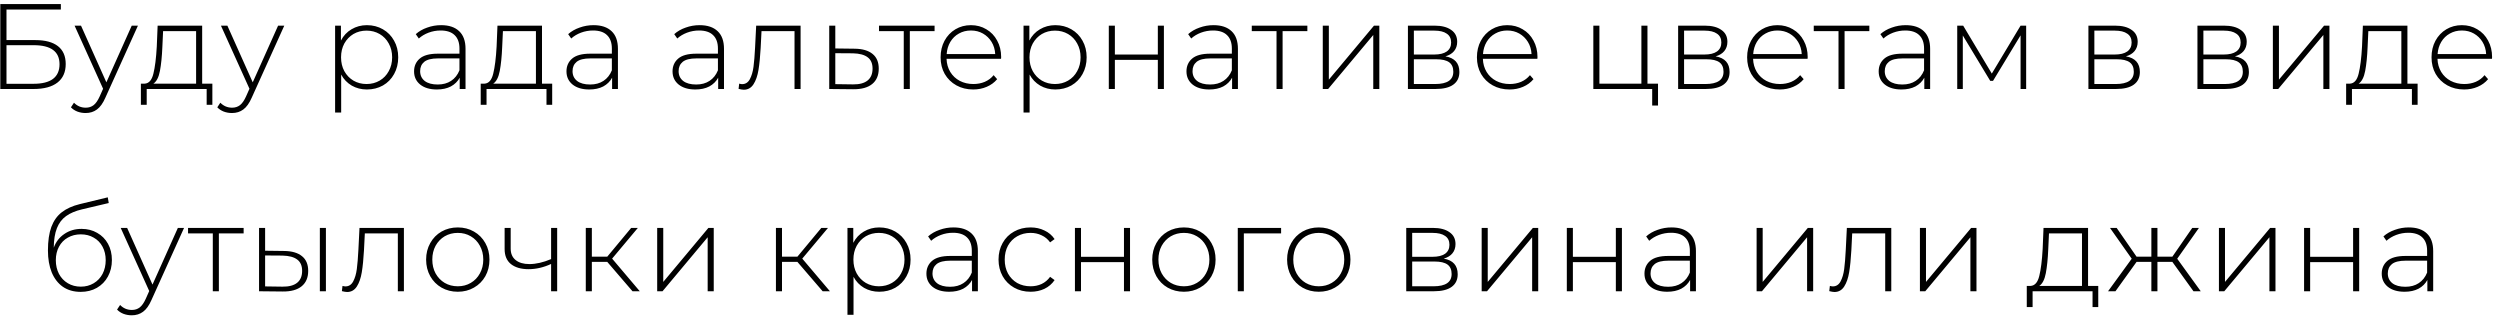 <?xml version="1.0" encoding="UTF-8"?> <svg xmlns="http://www.w3.org/2000/svg" width="309" height="39" viewBox="0 0 309 39" fill="none"><path d="M0.037 0.5H7.522V1.175H0.802V4.955H4.357C5.587 4.955 6.522 5.205 7.162 5.705C7.802 6.205 8.122 6.94 8.122 7.91C8.122 8.91 7.782 9.675 7.102 10.205C6.422 10.735 5.437 11 4.147 11H0.037V0.5ZM4.162 10.355C5.212 10.355 6.007 10.155 6.547 9.755C7.087 9.345 7.357 8.74 7.357 7.94C7.357 6.37 6.292 5.585 4.162 5.585H0.802V10.355H4.162ZM17.048 3.17L13.028 12.065C12.728 12.755 12.378 13.245 11.978 13.535C11.588 13.825 11.123 13.97 10.583 13.97C10.223 13.97 9.883 13.91 9.563 13.79C9.253 13.67 8.988 13.495 8.768 13.265L9.143 12.695C9.543 13.105 10.028 13.31 10.598 13.31C10.978 13.31 11.303 13.205 11.573 12.995C11.843 12.785 12.093 12.425 12.323 11.915L12.743 10.97L9.218 3.17H10.013L13.148 10.175L16.283 3.17H17.048ZM26.248 10.34V12.95H25.543V11H18.133V12.95H17.413V10.34H17.878C18.408 10.31 18.768 9.9 18.958 9.11C19.158 8.31 19.298 7.19 19.378 5.75L19.483 3.17H24.988V10.34H26.248ZM20.068 5.795C20.018 6.985 19.918 7.975 19.768 8.765C19.618 9.555 19.348 10.08 18.958 10.34H24.238V3.845H20.158L20.068 5.795ZM35.138 3.17L31.118 12.065C30.818 12.755 30.468 13.245 30.068 13.535C29.678 13.825 29.213 13.97 28.673 13.97C28.313 13.97 27.973 13.91 27.653 13.79C27.343 13.67 27.078 13.495 26.858 13.265L27.233 12.695C27.633 13.105 28.118 13.31 28.688 13.31C29.068 13.31 29.393 13.205 29.663 12.995C29.933 12.785 30.183 12.425 30.413 11.915L30.833 10.97L27.308 3.17H28.103L31.238 10.175L34.373 3.17H35.138ZM45.349 3.11C46.079 3.11 46.739 3.28 47.329 3.62C47.919 3.96 48.379 4.43 48.709 5.03C49.049 5.63 49.219 6.315 49.219 7.085C49.219 7.855 49.049 8.545 48.709 9.155C48.379 9.755 47.919 10.225 47.329 10.565C46.739 10.895 46.079 11.06 45.349 11.06C44.659 11.06 44.034 10.9 43.474 10.58C42.914 10.25 42.479 9.795 42.169 9.215V13.91H41.419V3.17H42.139V5.015C42.449 4.415 42.884 3.95 43.444 3.62C44.014 3.28 44.649 3.11 45.349 3.11ZM45.304 10.385C45.904 10.385 46.444 10.245 46.924 9.965C47.404 9.685 47.779 9.295 48.049 8.795C48.329 8.295 48.469 7.725 48.469 7.085C48.469 6.445 48.329 5.875 48.049 5.375C47.779 4.875 47.404 4.485 46.924 4.205C46.444 3.925 45.904 3.785 45.304 3.785C44.704 3.785 44.164 3.925 43.684 4.205C43.214 4.485 42.839 4.875 42.559 5.375C42.289 5.875 42.154 6.445 42.154 7.085C42.154 7.725 42.289 8.295 42.559 8.795C42.839 9.295 43.214 9.685 43.684 9.965C44.164 10.245 44.704 10.385 45.304 10.385ZM54.524 3.11C55.494 3.11 56.239 3.36 56.759 3.86C57.279 4.35 57.539 5.075 57.539 6.035V11H56.819V9.605C56.569 10.065 56.204 10.425 55.724 10.685C55.244 10.935 54.669 11.06 53.999 11.06C53.129 11.06 52.439 10.855 51.929 10.445C51.429 10.035 51.179 9.495 51.179 8.825C51.179 8.175 51.409 7.65 51.869 7.25C52.339 6.84 53.084 6.635 54.104 6.635H56.789V6.005C56.789 5.275 56.589 4.72 56.189 4.34C55.799 3.96 55.224 3.77 54.464 3.77C53.944 3.77 53.444 3.86 52.964 4.04C52.494 4.22 52.094 4.46 51.764 4.76L51.389 4.22C51.779 3.87 52.249 3.6 52.799 3.41C53.349 3.21 53.924 3.11 54.524 3.11ZM54.104 10.445C54.754 10.445 55.304 10.295 55.754 9.995C56.214 9.695 56.559 9.26 56.789 8.69V7.22H54.119C53.349 7.22 52.789 7.36 52.439 7.64C52.099 7.92 51.929 8.305 51.929 8.795C51.929 9.305 52.119 9.71 52.499 10.01C52.879 10.3 53.414 10.445 54.104 10.445ZM68.251 10.34V12.95H67.546V11H60.136V12.95H59.416V10.34H59.881C60.411 10.31 60.771 9.9 60.961 9.11C61.161 8.31 61.301 7.19 61.381 5.75L61.486 3.17H66.991V10.34H68.251ZM62.071 5.795C62.021 6.985 61.921 7.975 61.771 8.765C61.621 9.555 61.351 10.08 60.961 10.34H66.241V3.845H62.161L62.071 5.795ZM73.361 3.11C74.331 3.11 75.076 3.36 75.596 3.86C76.116 4.35 76.376 5.075 76.376 6.035V11H75.656V9.605C75.406 10.065 75.041 10.425 74.561 10.685C74.081 10.935 73.506 11.06 72.836 11.06C71.966 11.06 71.276 10.855 70.766 10.445C70.266 10.035 70.016 9.495 70.016 8.825C70.016 8.175 70.246 7.65 70.706 7.25C71.176 6.84 71.921 6.635 72.941 6.635H75.626V6.005C75.626 5.275 75.426 4.72 75.026 4.34C74.636 3.96 74.061 3.77 73.301 3.77C72.781 3.77 72.281 3.86 71.801 4.04C71.331 4.22 70.931 4.46 70.601 4.76L70.226 4.22C70.616 3.87 71.086 3.6 71.636 3.41C72.186 3.21 72.761 3.11 73.361 3.11ZM72.941 10.445C73.591 10.445 74.141 10.295 74.591 9.995C75.051 9.695 75.396 9.26 75.626 8.69V7.22H72.956C72.186 7.22 71.626 7.36 71.276 7.64C70.936 7.92 70.766 8.305 70.766 8.795C70.766 9.305 70.956 9.71 71.336 10.01C71.716 10.3 72.251 10.445 72.941 10.445ZM86.471 3.11C87.441 3.11 88.186 3.36 88.706 3.86C89.226 4.35 89.486 5.075 89.486 6.035V11H88.766V9.605C88.516 10.065 88.151 10.425 87.671 10.685C87.191 10.935 86.616 11.06 85.946 11.06C85.076 11.06 84.386 10.855 83.876 10.445C83.376 10.035 83.126 9.495 83.126 8.825C83.126 8.175 83.356 7.65 83.816 7.25C84.286 6.84 85.031 6.635 86.051 6.635H88.736V6.005C88.736 5.275 88.536 4.72 88.136 4.34C87.746 3.96 87.171 3.77 86.411 3.77C85.891 3.77 85.391 3.86 84.911 4.04C84.441 4.22 84.041 4.46 83.711 4.76L83.336 4.22C83.726 3.87 84.196 3.6 84.746 3.41C85.296 3.21 85.871 3.11 86.471 3.11ZM86.051 10.445C86.701 10.445 87.251 10.295 87.701 9.995C88.161 9.695 88.506 9.26 88.736 8.69V7.22H86.066C85.296 7.22 84.736 7.36 84.386 7.64C84.046 7.92 83.876 8.305 83.876 8.795C83.876 9.305 84.066 9.71 84.446 10.01C84.826 10.3 85.361 10.445 86.051 10.445ZM98.953 3.17V11H98.203V3.845H94.123L94.018 5.93C93.958 7.01 93.868 7.915 93.748 8.645C93.628 9.375 93.423 9.965 93.133 10.415C92.843 10.865 92.443 11.09 91.933 11.09C91.783 11.09 91.568 11.055 91.288 10.985L91.363 10.34C91.523 10.38 91.643 10.4 91.723 10.4C92.143 10.4 92.463 10.195 92.683 9.785C92.903 9.375 93.053 8.865 93.133 8.255C93.213 7.645 93.278 6.85 93.328 5.87L93.463 3.17H98.953ZM105.628 6.02C106.598 6.03 107.338 6.245 107.848 6.665C108.358 7.075 108.613 7.68 108.613 8.48C108.613 9.31 108.343 9.945 107.803 10.385C107.263 10.825 106.478 11.04 105.448 11.03L102.493 11V3.17H103.243V5.99L105.628 6.02ZM105.433 10.43C106.223 10.44 106.823 10.28 107.233 9.95C107.643 9.62 107.848 9.13 107.848 8.48C107.848 7.85 107.648 7.385 107.248 7.085C106.848 6.775 106.243 6.61 105.433 6.59L103.243 6.575V10.4L105.433 10.43ZM115.514 3.845H112.454V11H111.704V3.845H108.644V3.17H115.514V3.845ZM123.728 7.265H116.993C117.013 7.875 117.168 8.42 117.458 8.9C117.748 9.37 118.138 9.735 118.628 9.995C119.128 10.255 119.688 10.385 120.308 10.385C120.818 10.385 121.288 10.295 121.718 10.115C122.158 9.925 122.523 9.65 122.813 9.29L123.248 9.785C122.908 10.195 122.478 10.51 121.958 10.73C121.448 10.95 120.893 11.06 120.293 11.06C119.513 11.06 118.818 10.89 118.208 10.55C117.598 10.21 117.118 9.74 116.768 9.14C116.428 8.54 116.258 7.855 116.258 7.085C116.258 6.325 116.418 5.645 116.738 5.045C117.068 4.435 117.518 3.96 118.088 3.62C118.658 3.28 119.298 3.11 120.008 3.11C120.718 3.11 121.353 3.28 121.913 3.62C122.483 3.95 122.928 4.415 123.248 5.015C123.578 5.615 123.743 6.295 123.743 7.055L123.728 7.265ZM120.008 3.77C119.458 3.77 118.963 3.895 118.523 4.145C118.083 4.385 117.728 4.73 117.458 5.18C117.198 5.62 117.048 6.12 117.008 6.68H123.008C122.978 6.12 122.828 5.62 122.558 5.18C122.288 4.74 121.933 4.395 121.493 4.145C121.053 3.895 120.558 3.77 120.008 3.77ZM130.439 3.11C131.169 3.11 131.829 3.28 132.419 3.62C133.009 3.96 133.469 4.43 133.799 5.03C134.139 5.63 134.309 6.315 134.309 7.085C134.309 7.855 134.139 8.545 133.799 9.155C133.469 9.755 133.009 10.225 132.419 10.565C131.829 10.895 131.169 11.06 130.439 11.06C129.749 11.06 129.124 10.9 128.564 10.58C128.004 10.25 127.569 9.795 127.259 9.215V13.91H126.509V3.17H127.229V5.015C127.539 4.415 127.974 3.95 128.534 3.62C129.104 3.28 129.739 3.11 130.439 3.11ZM130.394 10.385C130.994 10.385 131.534 10.245 132.014 9.965C132.494 9.685 132.869 9.295 133.139 8.795C133.419 8.295 133.559 7.725 133.559 7.085C133.559 6.445 133.419 5.875 133.139 5.375C132.869 4.875 132.494 4.485 132.014 4.205C131.534 3.925 130.994 3.785 130.394 3.785C129.794 3.785 129.254 3.925 128.774 4.205C128.304 4.485 127.929 4.875 127.649 5.375C127.379 5.875 127.244 6.445 127.244 7.085C127.244 7.725 127.379 8.295 127.649 8.795C127.929 9.295 128.304 9.685 128.774 9.965C129.254 10.245 129.794 10.385 130.394 10.385ZM137.048 3.17H137.798V6.74H143.108V3.17H143.858V11H143.108V7.4H137.798V11H137.048V3.17ZM149.992 3.11C150.962 3.11 151.707 3.36 152.227 3.86C152.747 4.35 153.007 5.075 153.007 6.035V11H152.287V9.605C152.037 10.065 151.672 10.425 151.192 10.685C150.712 10.935 150.137 11.06 149.467 11.06C148.597 11.06 147.907 10.855 147.397 10.445C146.897 10.035 146.647 9.495 146.647 8.825C146.647 8.175 146.877 7.65 147.337 7.25C147.807 6.84 148.552 6.635 149.572 6.635H152.257V6.005C152.257 5.275 152.057 4.72 151.657 4.34C151.267 3.96 150.692 3.77 149.932 3.77C149.412 3.77 148.912 3.86 148.432 4.04C147.962 4.22 147.562 4.46 147.232 4.76L146.857 4.22C147.247 3.87 147.717 3.6 148.267 3.41C148.817 3.21 149.392 3.11 149.992 3.11ZM149.572 10.445C150.222 10.445 150.772 10.295 151.222 9.995C151.682 9.695 152.027 9.26 152.257 8.69V7.22H149.587C148.817 7.22 148.257 7.36 147.907 7.64C147.567 7.92 147.397 8.305 147.397 8.795C147.397 9.305 147.587 9.71 147.967 10.01C148.347 10.3 148.882 10.445 149.572 10.445ZM161.589 3.845H158.529V11H157.779V3.845H154.719V3.17H161.589V3.845ZM163.495 3.17H164.245V9.845L169.825 3.17H170.485V11H169.735V4.325L164.155 11H163.495V3.17ZM178.654 6.965C179.804 7.165 180.379 7.81 180.379 8.9C180.379 9.58 180.129 10.1 179.629 10.46C179.139 10.82 178.399 11 177.409 11H174.019V3.17H177.319C178.189 3.17 178.869 3.345 179.359 3.695C179.859 4.035 180.109 4.525 180.109 5.165C180.109 5.625 179.979 6.01 179.719 6.32C179.469 6.62 179.114 6.835 178.654 6.965ZM174.754 6.74H177.274C177.944 6.74 178.459 6.615 178.819 6.365C179.179 6.105 179.359 5.735 179.359 5.255C179.359 4.765 179.179 4.4 178.819 4.16C178.469 3.91 177.954 3.785 177.274 3.785H174.754V6.74ZM177.394 10.385C178.884 10.385 179.629 9.88 179.629 8.87C179.629 8.34 179.459 7.95 179.119 7.7C178.779 7.45 178.244 7.325 177.514 7.325H174.754V10.385H177.394ZM190.018 7.265H183.283C183.303 7.875 183.458 8.42 183.748 8.9C184.038 9.37 184.428 9.735 184.918 9.995C185.418 10.255 185.978 10.385 186.598 10.385C187.108 10.385 187.578 10.295 188.008 10.115C188.448 9.925 188.813 9.65 189.103 9.29L189.538 9.785C189.198 10.195 188.768 10.51 188.248 10.73C187.738 10.95 187.183 11.06 186.583 11.06C185.803 11.06 185.108 10.89 184.498 10.55C183.888 10.21 183.408 9.74 183.058 9.14C182.718 8.54 182.548 7.855 182.548 7.085C182.548 6.325 182.708 5.645 183.028 5.045C183.358 4.435 183.808 3.96 184.378 3.62C184.948 3.28 185.588 3.11 186.298 3.11C187.008 3.11 187.643 3.28 188.203 3.62C188.773 3.95 189.218 4.415 189.538 5.015C189.868 5.615 190.033 6.295 190.033 7.055L190.018 7.265ZM186.298 3.77C185.748 3.77 185.253 3.895 184.813 4.145C184.373 4.385 184.018 4.73 183.748 5.18C183.488 5.62 183.338 6.12 183.298 6.68H189.298C189.268 6.12 189.118 5.62 188.848 5.18C188.578 4.74 188.223 4.395 187.783 4.145C187.343 3.895 186.848 3.77 186.298 3.77ZM204.931 10.34V13.04H204.211V11H196.936V3.17H197.686V10.34H202.876V3.17H203.626V10.34H204.931ZM212.052 6.965C213.202 7.165 213.777 7.81 213.777 8.9C213.777 9.58 213.527 10.1 213.027 10.46C212.537 10.82 211.797 11 210.807 11H207.417V3.17H210.717C211.587 3.17 212.267 3.345 212.757 3.695C213.257 4.035 213.507 4.525 213.507 5.165C213.507 5.625 213.377 6.01 213.117 6.32C212.867 6.62 212.512 6.835 212.052 6.965ZM208.152 6.74H210.672C211.342 6.74 211.857 6.615 212.217 6.365C212.577 6.105 212.757 5.735 212.757 5.255C212.757 4.765 212.577 4.4 212.217 4.16C211.867 3.91 211.352 3.785 210.672 3.785H208.152V6.74ZM210.792 10.385C212.282 10.385 213.027 9.88 213.027 8.87C213.027 8.34 212.857 7.95 212.517 7.7C212.177 7.45 211.642 7.325 210.912 7.325H208.152V10.385H210.792ZM223.415 7.265H216.68C216.7 7.875 216.855 8.42 217.145 8.9C217.435 9.37 217.825 9.735 218.315 9.995C218.815 10.255 219.375 10.385 219.995 10.385C220.505 10.385 220.975 10.295 221.405 10.115C221.845 9.925 222.21 9.65 222.5 9.29L222.935 9.785C222.595 10.195 222.165 10.51 221.645 10.73C221.135 10.95 220.58 11.06 219.98 11.06C219.2 11.06 218.505 10.89 217.895 10.55C217.285 10.21 216.805 9.74 216.455 9.14C216.115 8.54 215.945 7.855 215.945 7.085C215.945 6.325 216.105 5.645 216.425 5.045C216.755 4.435 217.205 3.96 217.775 3.62C218.345 3.28 218.985 3.11 219.695 3.11C220.405 3.11 221.04 3.28 221.6 3.62C222.17 3.95 222.615 4.415 222.935 5.015C223.265 5.615 223.43 6.295 223.43 7.055L223.415 7.265ZM219.695 3.77C219.145 3.77 218.65 3.895 218.21 4.145C217.77 4.385 217.415 4.73 217.145 5.18C216.885 5.62 216.735 6.12 216.695 6.68H222.695C222.665 6.12 222.515 5.62 222.245 5.18C221.975 4.74 221.62 4.395 221.18 4.145C220.74 3.895 220.245 3.77 219.695 3.77ZM231.05 3.845H227.99V11H227.24V3.845H224.18V3.17H231.05V3.845ZM235.55 3.11C236.52 3.11 237.265 3.36 237.785 3.86C238.305 4.35 238.565 5.075 238.565 6.035V11H237.845V9.605C237.595 10.065 237.23 10.425 236.75 10.685C236.27 10.935 235.695 11.06 235.025 11.06C234.155 11.06 233.465 10.855 232.955 10.445C232.455 10.035 232.205 9.495 232.205 8.825C232.205 8.175 232.435 7.65 232.895 7.25C233.365 6.84 234.11 6.635 235.13 6.635H237.815V6.005C237.815 5.275 237.615 4.72 237.215 4.34C236.825 3.96 236.25 3.77 235.49 3.77C234.97 3.77 234.47 3.86 233.99 4.04C233.52 4.22 233.12 4.46 232.79 4.76L232.415 4.22C232.805 3.87 233.275 3.6 233.825 3.41C234.375 3.21 234.95 3.11 235.55 3.11ZM235.13 10.445C235.78 10.445 236.33 10.295 236.78 9.995C237.24 9.695 237.585 9.26 237.815 8.69V7.22H235.145C234.375 7.22 233.815 7.36 233.465 7.64C233.125 7.92 232.955 8.305 232.955 8.795C232.955 9.305 233.145 9.71 233.525 10.01C233.905 10.3 234.44 10.445 235.13 10.445ZM250.433 3.17V11H249.743V4.37L246.338 9.995H245.993L242.603 4.385V11H241.913V3.17H242.648L246.188 9.095L249.743 3.17H250.433ZM262.763 6.965C263.913 7.165 264.488 7.81 264.488 8.9C264.488 9.58 264.238 10.1 263.738 10.46C263.248 10.82 262.508 11 261.518 11H258.128V3.17H261.428C262.298 3.17 262.978 3.345 263.468 3.695C263.968 4.035 264.218 4.525 264.218 5.165C264.218 5.625 264.088 6.01 263.828 6.32C263.578 6.62 263.223 6.835 262.763 6.965ZM258.863 6.74H261.383C262.053 6.74 262.568 6.615 262.928 6.365C263.288 6.105 263.468 5.735 263.468 5.255C263.468 4.765 263.288 4.4 262.928 4.16C262.578 3.91 262.063 3.785 261.383 3.785H258.863V6.74ZM261.503 10.385C262.993 10.385 263.738 9.88 263.738 8.87C263.738 8.34 263.568 7.95 263.228 7.7C262.888 7.45 262.353 7.325 261.623 7.325H258.863V10.385H261.503ZM276.239 6.965C277.389 7.165 277.964 7.81 277.964 8.9C277.964 9.58 277.714 10.1 277.214 10.46C276.724 10.82 275.984 11 274.994 11H271.604V3.17H274.904C275.774 3.17 276.454 3.345 276.944 3.695C277.444 4.035 277.694 4.525 277.694 5.165C277.694 5.625 277.564 6.01 277.304 6.32C277.054 6.62 276.699 6.835 276.239 6.965ZM272.339 6.74H274.859C275.529 6.74 276.044 6.615 276.404 6.365C276.764 6.105 276.944 5.735 276.944 5.255C276.944 4.765 276.764 4.4 276.404 4.16C276.054 3.91 275.539 3.785 274.859 3.785H272.339V6.74ZM274.979 10.385C276.469 10.385 277.214 9.88 277.214 8.87C277.214 8.34 277.044 7.95 276.704 7.7C276.364 7.45 275.829 7.325 275.099 7.325H272.339V10.385H274.979ZM280.927 3.17H281.677V9.845L287.257 3.17H287.917V11H287.167V4.325L281.587 11H280.927V3.17ZM298.817 10.34V12.95H298.112V11H290.702V12.95H289.982V10.34H290.447C290.977 10.31 291.337 9.9 291.527 9.11C291.727 8.31 291.867 7.19 291.947 5.75L292.052 3.17H297.557V10.34H298.817ZM292.637 5.795C292.587 6.985 292.487 7.975 292.337 8.765C292.187 9.555 291.917 10.08 291.527 10.34H296.807V3.845H292.727L292.637 5.795ZM308.007 7.265H301.272C301.292 7.875 301.447 8.42 301.737 8.9C302.027 9.37 302.417 9.735 302.907 9.995C303.407 10.255 303.967 10.385 304.587 10.385C305.097 10.385 305.567 10.295 305.997 10.115C306.437 9.925 306.802 9.65 307.092 9.29L307.527 9.785C307.187 10.195 306.757 10.51 306.237 10.73C305.727 10.95 305.172 11.06 304.572 11.06C303.792 11.06 303.097 10.89 302.487 10.55C301.877 10.21 301.397 9.74 301.047 9.14C300.707 8.54 300.537 7.855 300.537 7.085C300.537 6.325 300.697 5.645 301.017 5.045C301.347 4.435 301.797 3.96 302.367 3.62C302.937 3.28 303.577 3.11 304.287 3.11C304.997 3.11 305.632 3.28 306.192 3.62C306.762 3.95 307.207 4.415 307.527 5.015C307.857 5.615 308.022 6.295 308.022 7.055L308.007 7.265ZM304.287 3.77C303.737 3.77 303.242 3.895 302.802 4.145C302.362 4.385 302.007 4.73 301.737 5.18C301.477 5.62 301.327 6.12 301.287 6.68H307.287C307.257 6.12 307.107 5.62 306.837 5.18C306.567 4.74 306.212 4.395 305.772 4.145C305.332 3.895 304.837 3.77 304.287 3.77ZM10.08 28.29C10.81 28.29 11.455 28.455 12.015 28.785C12.585 29.105 13.03 29.555 13.35 30.135C13.67 30.715 13.83 31.385 13.83 32.145C13.83 32.905 13.665 33.585 13.335 34.185C13.015 34.775 12.56 35.24 11.97 35.58C11.39 35.91 10.725 36.075 9.975 36.075C9.115 36.075 8.38 35.865 7.77 35.445C7.17 35.025 6.71 34.43 6.39 33.66C6.08 32.89 5.925 31.99 5.925 30.96C5.925 29.79 6.065 28.82 6.345 28.05C6.635 27.28 7.065 26.675 7.635 26.235C8.215 25.785 8.955 25.45 9.855 25.23L13.32 24.39L13.44 25.095L10.14 25.875C9.33 26.065 8.67 26.345 8.16 26.715C7.66 27.075 7.285 27.57 7.035 28.2C6.785 28.83 6.655 29.635 6.645 30.615C6.905 29.895 7.34 29.33 7.95 28.92C8.56 28.5 9.27 28.29 10.08 28.29ZM9.99 35.43C10.58 35.43 11.11 35.29 11.58 35.01C12.05 34.73 12.415 34.345 12.675 33.855C12.935 33.355 13.065 32.79 13.065 32.16C13.065 31.53 12.935 30.975 12.675 30.495C12.415 30.005 12.05 29.63 11.58 29.37C11.12 29.1 10.59 28.965 9.99 28.965C9.39 28.965 8.855 29.1 8.385 29.37C7.915 29.63 7.55 30.005 7.29 30.495C7.03 30.975 6.9 31.53 6.9 32.16C6.9 32.79 7.03 33.355 7.29 33.855C7.55 34.345 7.915 34.73 8.385 35.01C8.855 35.29 9.39 35.43 9.99 35.43ZM22.749 28.17L18.729 37.065C18.429 37.755 18.079 38.245 17.679 38.535C17.289 38.825 16.824 38.97 16.284 38.97C15.924 38.97 15.584 38.91 15.264 38.79C14.954 38.67 14.689 38.495 14.469 38.265L14.844 37.695C15.244 38.105 15.729 38.31 16.299 38.31C16.679 38.31 17.004 38.205 17.274 37.995C17.544 37.785 17.794 37.425 18.024 36.915L18.444 35.97L14.919 28.17H15.714L18.849 35.175L21.984 28.17H22.749ZM30.113 28.845H27.052V36H26.302V28.845H23.242V28.17H30.113V28.845ZM35.108 31.02C36.078 31.03 36.818 31.245 37.328 31.665C37.838 32.075 38.093 32.68 38.093 33.48C38.093 34.31 37.823 34.945 37.283 35.385C36.743 35.825 35.963 36.04 34.943 36.03L32.018 36V28.17H32.768V30.99L35.108 31.02ZM39.533 28.17H40.283V36H39.533V28.17ZM34.913 35.43C35.713 35.44 36.318 35.28 36.728 34.95C37.138 34.62 37.343 34.13 37.343 33.48C37.343 32.85 37.143 32.385 36.743 32.085C36.343 31.775 35.733 31.61 34.913 31.59L32.768 31.575V35.4L34.913 35.43ZM49.923 28.17V36H49.173V28.845H45.093L44.988 30.93C44.928 32.01 44.838 32.915 44.718 33.645C44.598 34.375 44.393 34.965 44.103 35.415C43.813 35.865 43.413 36.09 42.903 36.09C42.753 36.09 42.538 36.055 42.258 35.985L42.333 35.34C42.493 35.38 42.613 35.4 42.693 35.4C43.113 35.4 43.433 35.195 43.653 34.785C43.873 34.375 44.023 33.865 44.103 33.255C44.183 32.645 44.248 31.85 44.298 30.87L44.433 28.17H49.923ZM56.583 36.06C55.843 36.06 55.173 35.89 54.573 35.55C53.983 35.21 53.518 34.74 53.178 34.14C52.838 33.53 52.668 32.845 52.668 32.085C52.668 31.325 52.838 30.645 53.178 30.045C53.518 29.435 53.983 28.96 54.573 28.62C55.173 28.28 55.843 28.11 56.583 28.11C57.323 28.11 57.988 28.28 58.578 28.62C59.178 28.96 59.648 29.435 59.988 30.045C60.328 30.645 60.498 31.325 60.498 32.085C60.498 32.845 60.328 33.53 59.988 34.14C59.648 34.74 59.178 35.21 58.578 35.55C57.988 35.89 57.323 36.06 56.583 36.06ZM56.583 35.385C57.183 35.385 57.718 35.245 58.188 34.965C58.668 34.685 59.043 34.295 59.313 33.795C59.593 33.295 59.733 32.725 59.733 32.085C59.733 31.445 59.593 30.875 59.313 30.375C59.043 29.875 58.668 29.485 58.188 29.205C57.718 28.925 57.183 28.785 56.583 28.785C55.983 28.785 55.443 28.925 54.963 29.205C54.493 29.485 54.118 29.875 53.838 30.375C53.568 30.875 53.433 31.445 53.433 32.085C53.433 32.725 53.568 33.295 53.838 33.795C54.118 34.295 54.493 34.685 54.963 34.965C55.443 35.245 55.983 35.385 56.583 35.385ZM68.866 28.17V36H68.116V32.625C67.186 33.055 66.256 33.27 65.326 33.27C64.406 33.27 63.681 33.06 63.151 32.64C62.631 32.22 62.371 31.6 62.371 30.78V28.17H63.121V30.735C63.121 31.345 63.326 31.815 63.736 32.145C64.146 32.475 64.711 32.64 65.431 32.64C66.251 32.64 67.146 32.435 68.116 32.025V28.17H68.866ZM75.058 32.37H73.153V36H72.403V28.17H73.153V31.725H75.058L78.013 28.17H78.838L75.658 31.965L79.078 36H78.178L75.058 32.37ZM81.228 28.17H81.978V34.845L87.558 28.17H88.218V36H87.468V29.325L81.888 36H81.228V28.17ZM98.56 32.37H96.655V36H95.905V28.17H96.655V31.725H98.56L101.515 28.17H102.34L99.16 31.965L102.58 36H101.68L98.56 32.37ZM108.676 28.11C109.406 28.11 110.066 28.28 110.656 28.62C111.246 28.96 111.706 29.43 112.036 30.03C112.376 30.63 112.546 31.315 112.546 32.085C112.546 32.855 112.376 33.545 112.036 34.155C111.706 34.755 111.246 35.225 110.656 35.565C110.066 35.895 109.406 36.06 108.676 36.06C107.986 36.06 107.361 35.9 106.801 35.58C106.241 35.25 105.806 34.795 105.496 34.215V38.91H104.746V28.17H105.466V30.015C105.776 29.415 106.211 28.95 106.771 28.62C107.341 28.28 107.976 28.11 108.676 28.11ZM108.631 35.385C109.231 35.385 109.771 35.245 110.251 34.965C110.731 34.685 111.106 34.295 111.376 33.795C111.656 33.295 111.796 32.725 111.796 32.085C111.796 31.445 111.656 30.875 111.376 30.375C111.106 29.875 110.731 29.485 110.251 29.205C109.771 28.925 109.231 28.785 108.631 28.785C108.031 28.785 107.491 28.925 107.011 29.205C106.541 29.485 106.166 29.875 105.886 30.375C105.616 30.875 105.481 31.445 105.481 32.085C105.481 32.725 105.616 33.295 105.886 33.795C106.166 34.295 106.541 34.685 107.011 34.965C107.491 35.245 108.031 35.385 108.631 35.385ZM117.85 28.11C118.82 28.11 119.565 28.36 120.085 28.86C120.605 29.35 120.865 30.075 120.865 31.035V36H120.145V34.605C119.895 35.065 119.53 35.425 119.05 35.685C118.57 35.935 117.995 36.06 117.325 36.06C116.455 36.06 115.765 35.855 115.255 35.445C114.755 35.035 114.505 34.495 114.505 33.825C114.505 33.175 114.735 32.65 115.195 32.25C115.665 31.84 116.41 31.635 117.43 31.635H120.115V31.005C120.115 30.275 119.915 29.72 119.515 29.34C119.125 28.96 118.55 28.77 117.79 28.77C117.27 28.77 116.77 28.86 116.29 29.04C115.82 29.22 115.42 29.46 115.09 29.76L114.715 29.22C115.105 28.87 115.575 28.6 116.125 28.41C116.675 28.21 117.25 28.11 117.85 28.11ZM117.43 35.445C118.08 35.445 118.63 35.295 119.08 34.995C119.54 34.695 119.885 34.26 120.115 33.69V32.22H117.445C116.675 32.22 116.115 32.36 115.765 32.64C115.425 32.92 115.255 33.305 115.255 33.795C115.255 34.305 115.445 34.71 115.825 35.01C116.205 35.3 116.74 35.445 117.43 35.445ZM127.378 36.06C126.618 36.06 125.938 35.89 125.338 35.55C124.738 35.21 124.268 34.74 123.928 34.14C123.588 33.53 123.418 32.845 123.418 32.085C123.418 31.315 123.588 30.63 123.928 30.03C124.268 29.42 124.738 28.95 125.338 28.62C125.938 28.28 126.618 28.11 127.378 28.11C128.008 28.11 128.578 28.235 129.088 28.485C129.608 28.725 130.028 29.08 130.348 29.55L129.793 29.955C129.513 29.565 129.163 29.275 128.743 29.085C128.333 28.885 127.878 28.785 127.378 28.785C126.768 28.785 126.218 28.925 125.728 29.205C125.248 29.475 124.868 29.86 124.588 30.36C124.318 30.86 124.183 31.435 124.183 32.085C124.183 32.735 124.318 33.31 124.588 33.81C124.868 34.31 125.248 34.7 125.728 34.98C126.218 35.25 126.768 35.385 127.378 35.385C127.878 35.385 128.333 35.29 128.743 35.1C129.163 34.9 129.513 34.605 129.793 34.215L130.348 34.62C130.028 35.09 129.608 35.45 129.088 35.7C128.578 35.94 128.008 36.06 127.378 36.06ZM132.862 28.17H133.612V31.74H138.922V28.17H139.672V36H138.922V32.4H133.612V36H132.862V28.17ZM146.331 36.06C145.591 36.06 144.921 35.89 144.321 35.55C143.731 35.21 143.266 34.74 142.926 34.14C142.586 33.53 142.416 32.845 142.416 32.085C142.416 31.325 142.586 30.645 142.926 30.045C143.266 29.435 143.731 28.96 144.321 28.62C144.921 28.28 145.591 28.11 146.331 28.11C147.071 28.11 147.736 28.28 148.326 28.62C148.926 28.96 149.396 29.435 149.736 30.045C150.076 30.645 150.246 31.325 150.246 32.085C150.246 32.845 150.076 33.53 149.736 34.14C149.396 34.74 148.926 35.21 148.326 35.55C147.736 35.89 147.071 36.06 146.331 36.06ZM146.331 35.385C146.931 35.385 147.466 35.245 147.936 34.965C148.416 34.685 148.791 34.295 149.061 33.795C149.341 33.295 149.481 32.725 149.481 32.085C149.481 31.445 149.341 30.875 149.061 30.375C148.791 29.875 148.416 29.485 147.936 29.205C147.466 28.925 146.931 28.785 146.331 28.785C145.731 28.785 145.191 28.925 144.711 29.205C144.241 29.485 143.866 29.875 143.586 30.375C143.316 30.875 143.181 31.445 143.181 32.085C143.181 32.725 143.316 33.295 143.586 33.795C143.866 34.295 144.241 34.685 144.711 34.965C145.191 35.245 145.731 35.385 146.331 35.385ZM158.344 28.845H153.739V36H152.989V28.17H158.344V28.845ZM163 36.06C162.26 36.06 161.59 35.89 160.99 35.55C160.4 35.21 159.935 34.74 159.595 34.14C159.255 33.53 159.085 32.845 159.085 32.085C159.085 31.325 159.255 30.645 159.595 30.045C159.935 29.435 160.4 28.96 160.99 28.62C161.59 28.28 162.26 28.11 163 28.11C163.74 28.11 164.405 28.28 164.995 28.62C165.595 28.96 166.065 29.435 166.405 30.045C166.745 30.645 166.915 31.325 166.915 32.085C166.915 32.845 166.745 33.53 166.405 34.14C166.065 34.74 165.595 35.21 164.995 35.55C164.405 35.89 163.74 36.06 163 36.06ZM163 35.385C163.6 35.385 164.135 35.245 164.605 34.965C165.085 34.685 165.46 34.295 165.73 33.795C166.01 33.295 166.15 32.725 166.15 32.085C166.15 31.445 166.01 30.875 165.73 30.375C165.46 29.875 165.085 29.485 164.605 29.205C164.135 28.925 163.6 28.785 163 28.785C162.4 28.785 161.86 28.925 161.38 29.205C160.91 29.485 160.535 29.875 160.255 30.375C159.985 30.875 159.85 31.445 159.85 32.085C159.85 32.725 159.985 33.295 160.255 33.795C160.535 34.295 160.91 34.685 161.38 34.965C161.86 35.245 162.4 35.385 163 35.385ZM178.446 31.965C179.596 32.165 180.171 32.81 180.171 33.9C180.171 34.58 179.921 35.1 179.421 35.46C178.931 35.82 178.191 36 177.201 36H173.811V28.17H177.111C177.981 28.17 178.661 28.345 179.151 28.695C179.651 29.035 179.901 29.525 179.901 30.165C179.901 30.625 179.771 31.01 179.511 31.32C179.261 31.62 178.906 31.835 178.446 31.965ZM174.546 31.74H177.066C177.736 31.74 178.251 31.615 178.611 31.365C178.971 31.105 179.151 30.735 179.151 30.255C179.151 29.765 178.971 29.4 178.611 29.16C178.261 28.91 177.746 28.785 177.066 28.785H174.546V31.74ZM177.186 35.385C178.676 35.385 179.421 34.88 179.421 33.87C179.421 33.34 179.251 32.95 178.911 32.7C178.571 32.45 178.036 32.325 177.306 32.325H174.546V35.385H177.186ZM183.134 28.17H183.884V34.845L189.464 28.17H190.124V36H189.374V29.325L183.794 36H183.134V28.17ZM193.659 28.17H194.409V31.74H199.719V28.17H200.469V36H199.719V32.4H194.409V36H193.659V28.17ZM206.602 28.11C207.572 28.11 208.317 28.36 208.837 28.86C209.357 29.35 209.617 30.075 209.617 31.035V36H208.897V34.605C208.647 35.065 208.282 35.425 207.802 35.685C207.322 35.935 206.747 36.06 206.077 36.06C205.207 36.06 204.517 35.855 204.007 35.445C203.507 35.035 203.257 34.495 203.257 33.825C203.257 33.175 203.487 32.65 203.947 32.25C204.417 31.84 205.162 31.635 206.182 31.635H208.867V31.005C208.867 30.275 208.667 29.72 208.267 29.34C207.877 28.96 207.302 28.77 206.542 28.77C206.022 28.77 205.522 28.86 205.042 29.04C204.572 29.22 204.172 29.46 203.842 29.76L203.467 29.22C203.857 28.87 204.327 28.6 204.877 28.41C205.427 28.21 206.002 28.11 206.602 28.11ZM206.182 35.445C206.832 35.445 207.382 35.295 207.832 34.995C208.292 34.695 208.637 34.26 208.867 33.69V32.22H206.197C205.427 32.22 204.867 32.36 204.517 32.64C204.177 32.92 204.007 33.305 204.007 33.795C204.007 34.305 204.197 34.71 204.577 35.01C204.957 35.3 205.492 35.445 206.182 35.445ZM217.117 28.17H217.867V34.845L223.447 28.17H224.107V36H223.357V29.325L217.777 36H217.117V28.17ZM233.762 28.17V36H233.012V28.845H228.932L228.827 30.93C228.767 32.01 228.677 32.915 228.557 33.645C228.437 34.375 228.232 34.965 227.942 35.415C227.652 35.865 227.252 36.09 226.742 36.09C226.592 36.09 226.377 36.055 226.097 35.985L226.172 35.34C226.332 35.38 226.452 35.4 226.532 35.4C226.952 35.4 227.272 35.195 227.492 34.785C227.712 34.375 227.862 33.865 227.942 33.255C228.022 32.645 228.087 31.85 228.137 30.87L228.272 28.17H233.762ZM237.302 28.17H238.052V34.845L243.632 28.17H244.292V36H243.542V29.325L237.962 36H237.302V28.17ZM259.344 35.34V37.95H258.639V36H251.229V37.95H250.509V35.34H250.974C251.504 35.31 251.864 34.9 252.054 34.11C252.254 33.31 252.394 32.19 252.474 30.75L252.579 28.17H258.084V35.34H259.344ZM253.164 30.795C253.114 31.985 253.014 32.975 252.864 33.765C252.714 34.555 252.444 35.08 252.054 35.34H257.334V28.845H253.254L253.164 30.795ZM268.504 32.37H266.659V36H265.909V32.37H264.079L261.469 36H260.554L263.479 31.98L260.794 28.17H261.619L264.079 31.725H265.909V28.17H266.659V31.725H268.504L270.964 28.17H271.789L269.104 31.98L272.014 36H271.114L268.504 32.37ZM274.259 28.17H275.009V34.845L280.589 28.17H281.249V36H280.499V29.325L274.919 36H274.259V28.17ZM284.784 28.17H285.534V31.74H290.844V28.17H291.594V36H290.844V32.4H285.534V36H284.784V28.17ZM297.727 28.11C298.697 28.11 299.442 28.36 299.962 28.86C300.482 29.35 300.742 30.075 300.742 31.035V36H300.022V34.605C299.772 35.065 299.407 35.425 298.927 35.685C298.447 35.935 297.872 36.06 297.202 36.06C296.332 36.06 295.642 35.855 295.132 35.445C294.632 35.035 294.382 34.495 294.382 33.825C294.382 33.175 294.612 32.65 295.072 32.25C295.542 31.84 296.287 31.635 297.307 31.635H299.992V31.005C299.992 30.275 299.792 29.72 299.392 29.34C299.002 28.96 298.427 28.77 297.667 28.77C297.147 28.77 296.647 28.86 296.167 29.04C295.697 29.22 295.297 29.46 294.967 29.76L294.592 29.22C294.982 28.87 295.452 28.6 296.002 28.41C296.552 28.21 297.127 28.11 297.727 28.11ZM297.307 35.445C297.957 35.445 298.507 35.295 298.957 34.995C299.417 34.695 299.762 34.26 299.992 33.69V32.22H297.322C296.552 32.22 295.992 32.36 295.642 32.64C295.302 32.92 295.132 33.305 295.132 33.795C295.132 34.305 295.322 34.71 295.702 35.01C296.082 35.3 296.617 35.445 297.307 35.445Z" fill="black"></path></svg> 